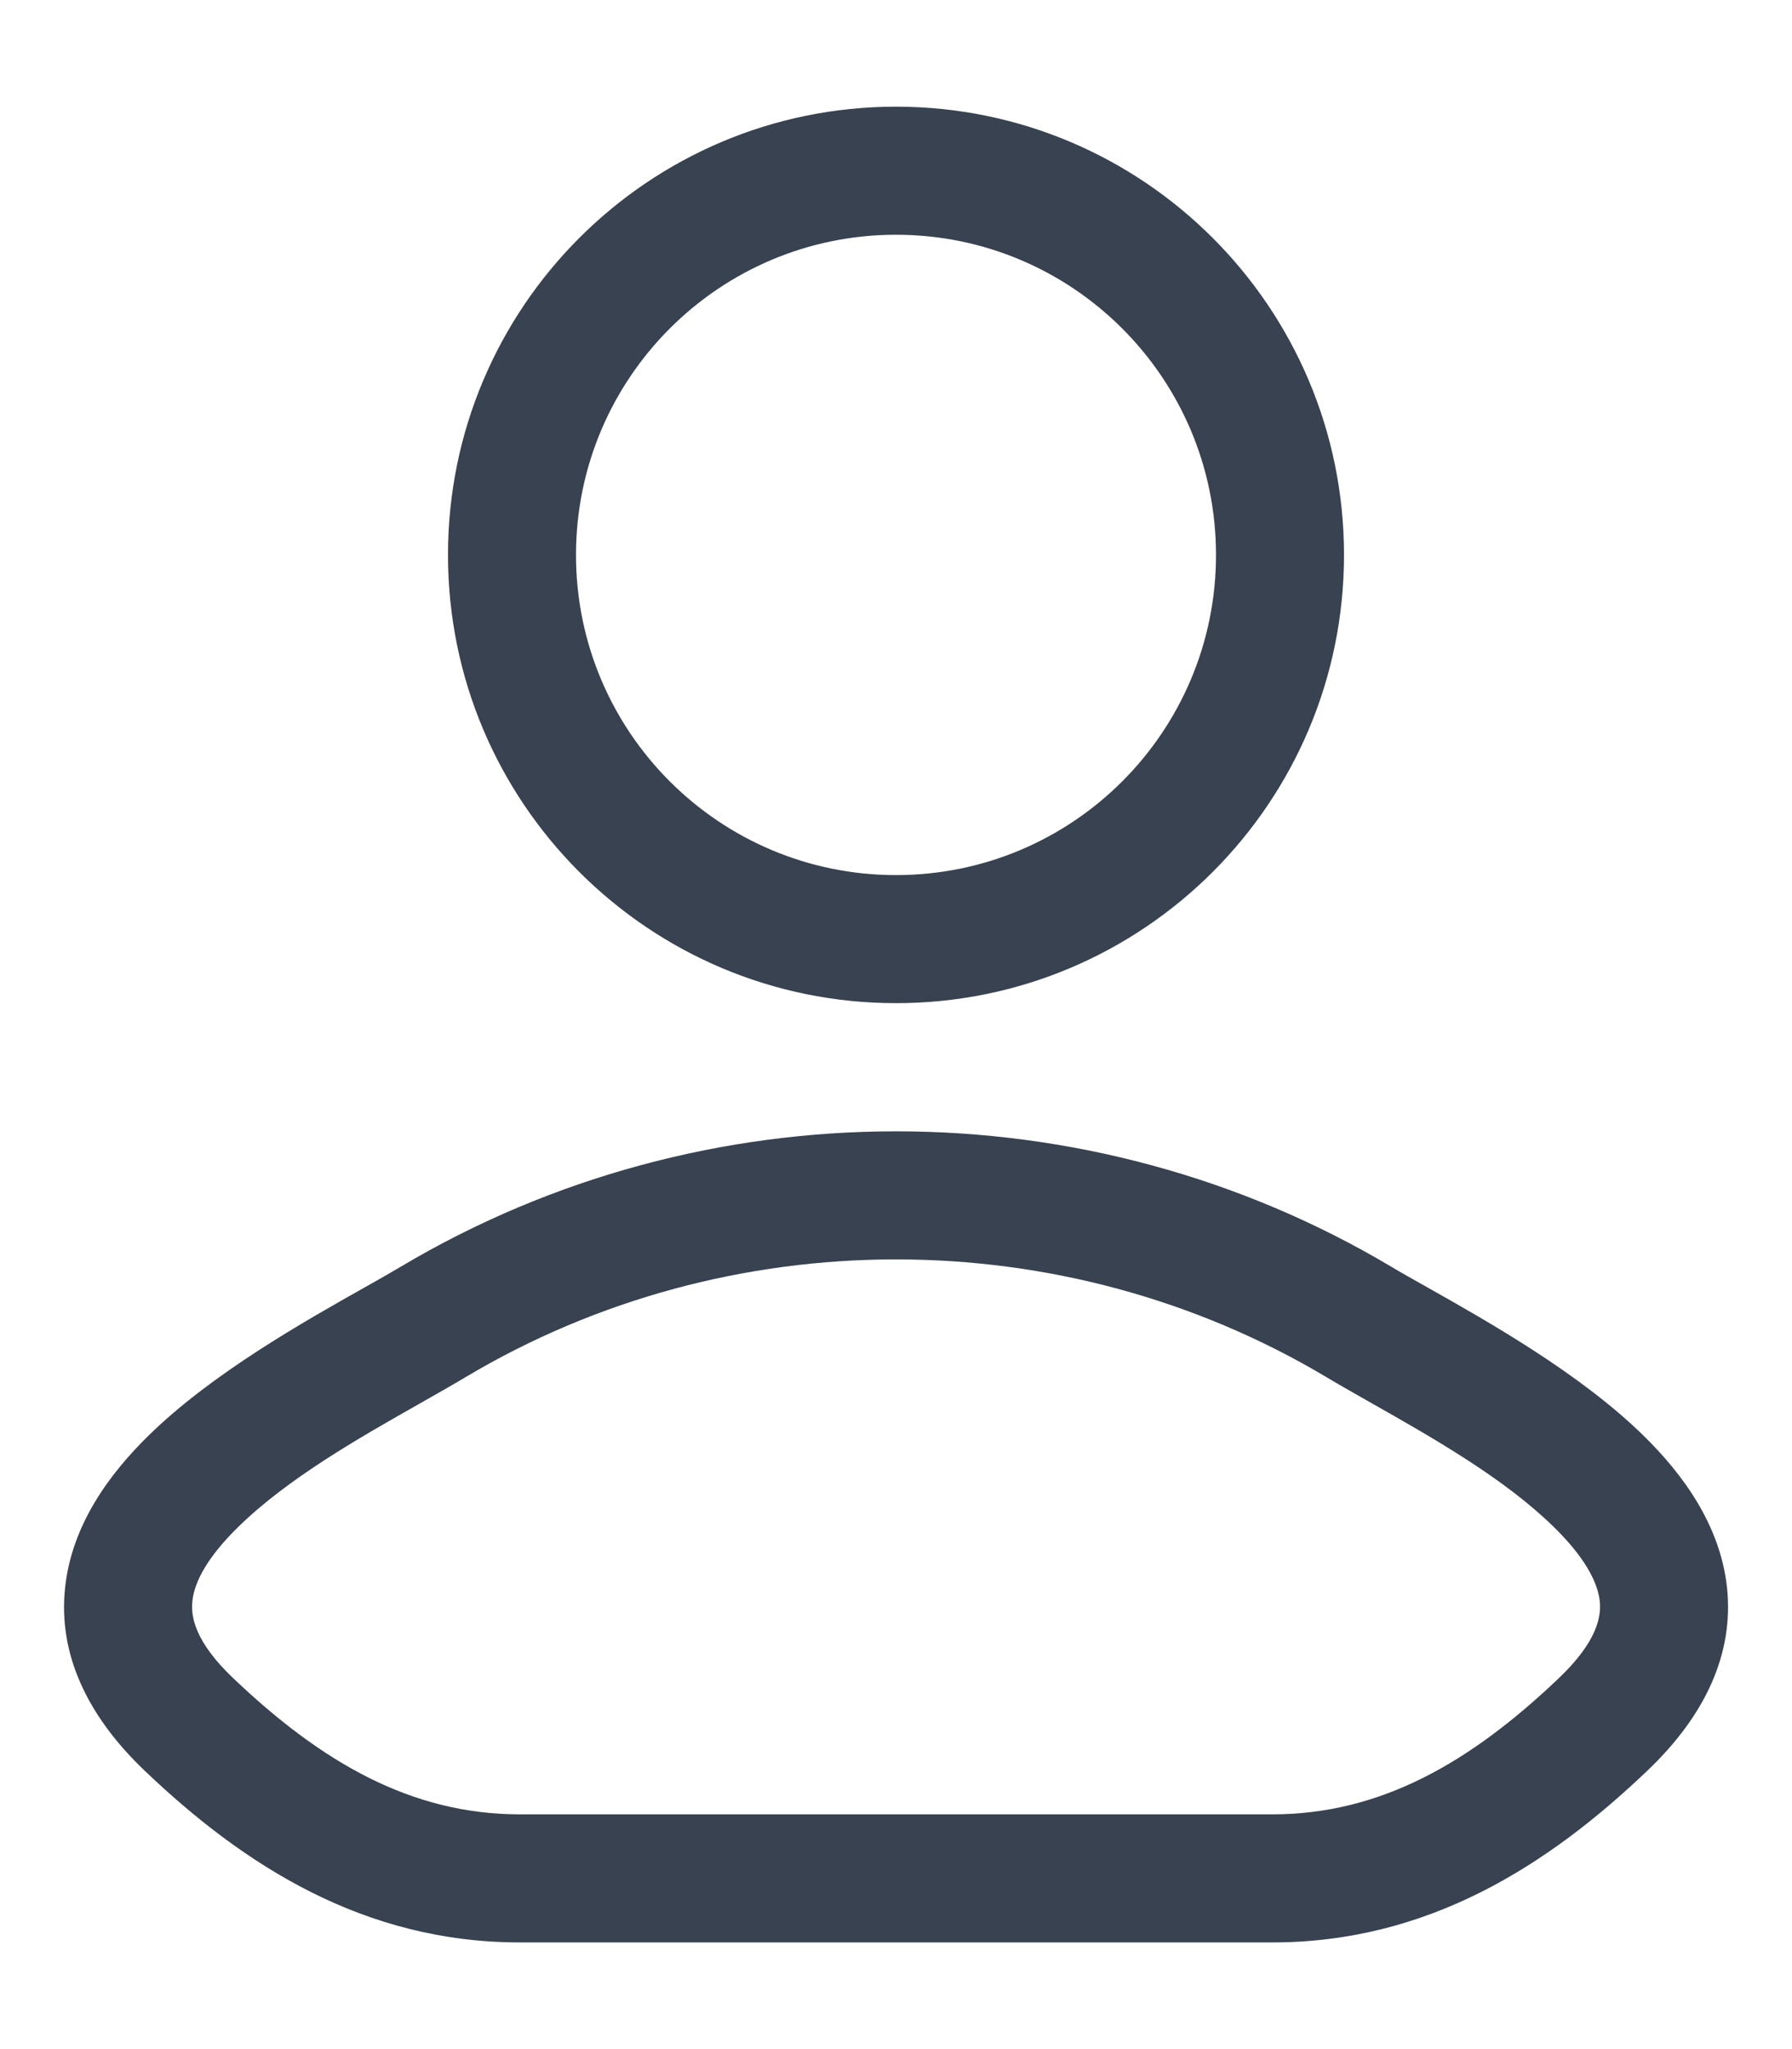 <svg width="14" height="16" viewBox="0 0 14 16" fill="none" xmlns="http://www.w3.org/2000/svg">
<path fill-rule="evenodd" clip-rule="evenodd" d="M7 0.833C5.067 0.833 3.5 2.401 3.5 4.333C3.5 6.266 5.067 7.833 7 7.833C8.933 7.833 10.5 6.266 10.5 4.333C10.5 2.401 8.933 0.833 7 0.833ZM4.5 4.333C4.5 2.953 5.619 1.833 7 1.833C8.381 1.833 9.5 2.953 9.5 4.333C9.5 5.714 8.381 6.833 7 6.833C5.619 6.833 4.5 5.714 4.5 4.333Z" fill="#384250"/>
<path fill-rule="evenodd" clip-rule="evenodd" d="M11.153 10.053C11.044 9.992 10.948 9.938 10.871 9.892C8.502 8.481 5.499 8.481 3.129 9.892C3.052 9.938 2.956 9.992 2.848 10.053C2.372 10.321 1.654 10.726 1.162 11.208C0.854 11.509 0.562 11.906 0.509 12.393C0.452 12.91 0.678 13.395 1.13 13.826C1.911 14.571 2.848 15.167 4.061 15.167H9.94C11.152 15.167 12.089 14.571 12.87 13.826C13.323 13.395 13.548 12.91 13.492 12.393C13.438 11.906 13.146 11.509 12.838 11.208C12.346 10.726 11.628 10.321 11.153 10.053ZM3.641 10.751C5.695 9.528 8.305 9.528 10.359 10.751C10.471 10.818 10.594 10.887 10.722 10.96C11.197 11.229 11.752 11.544 12.139 11.923C12.379 12.158 12.481 12.351 12.498 12.501C12.511 12.62 12.48 12.816 12.18 13.102C11.49 13.76 10.788 14.167 9.94 14.167H4.061C3.212 14.167 2.511 13.76 1.82 13.102C1.52 12.816 1.49 12.62 1.503 12.501C1.519 12.351 1.621 12.158 1.861 11.923C2.248 11.544 2.803 11.229 3.278 10.96C3.406 10.887 3.529 10.818 3.641 10.751Z" fill="#384250"/>
</svg>

